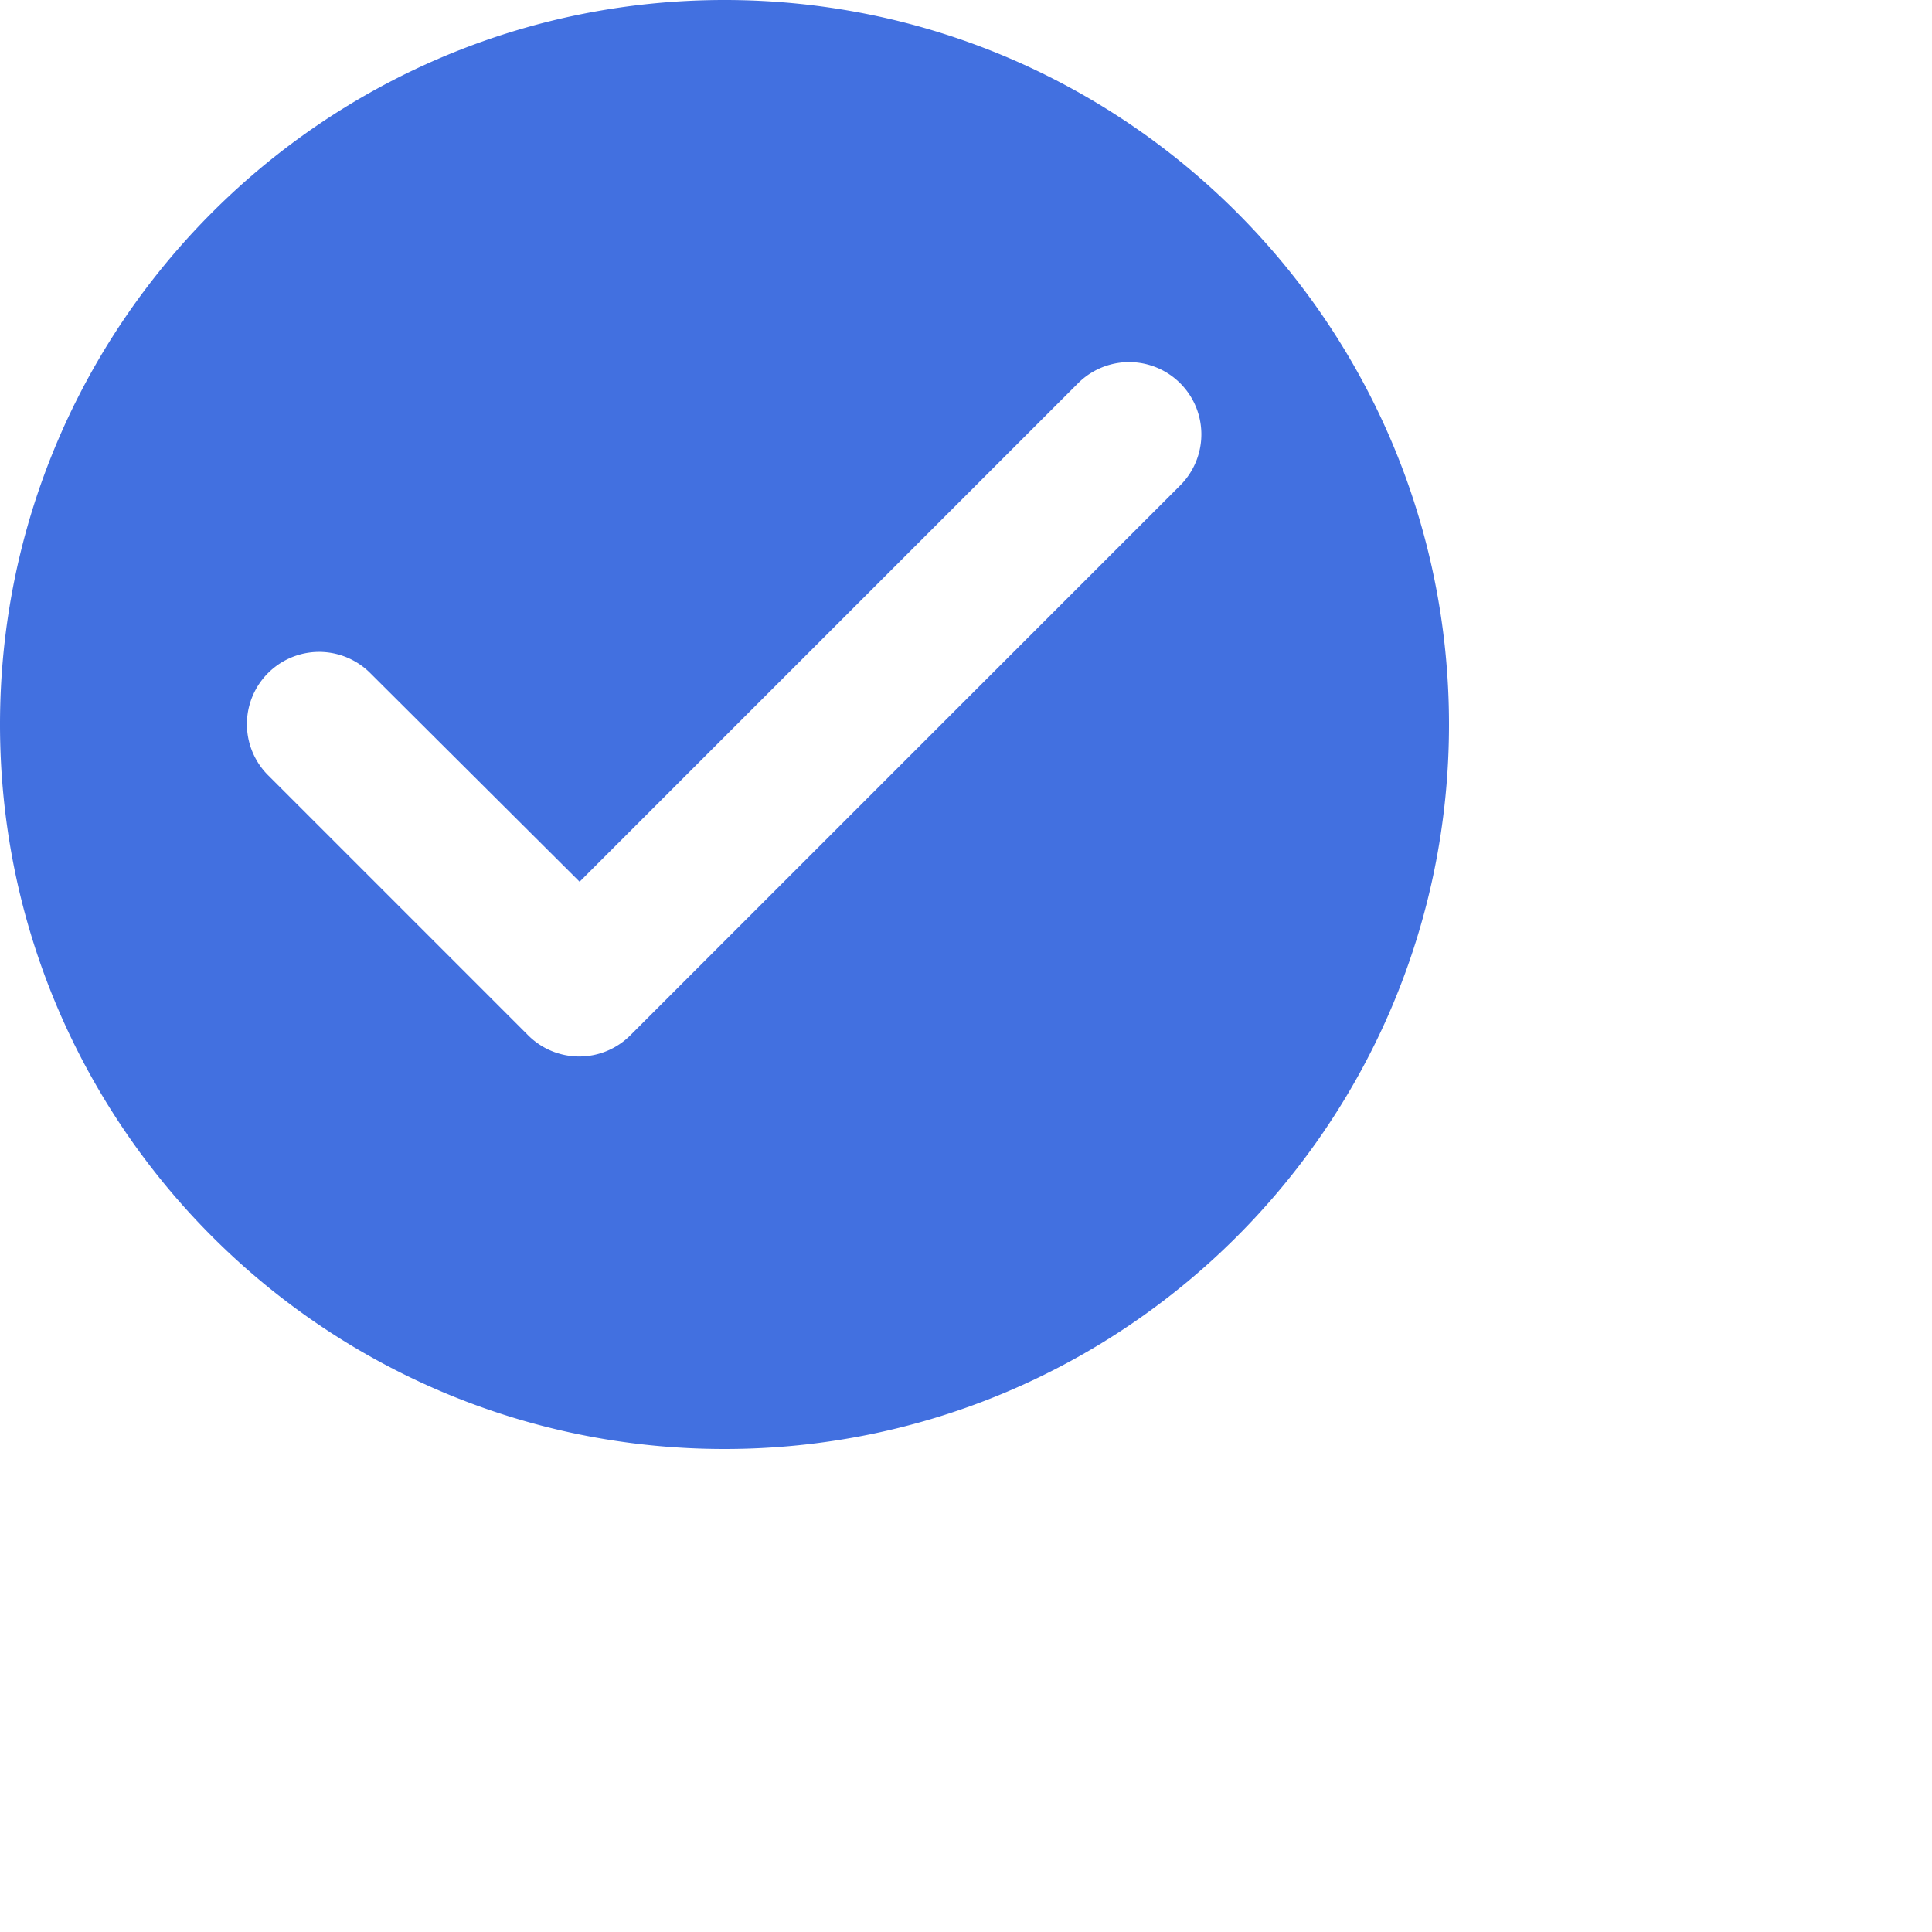 <svg width="1em" height="1em" viewBox="0 0 16 16" fill="none" xmlns="http://www.w3.org/2000/svg"><title>Check circled</title><path d="M6 0C2.688 0 0 2.688 0 6s2.688 6 6 6 6-2.688 6-6-2.688-6-6-6ZM4.374 8.574 2.22 6.42a.598.598 0 1 1 .846-.846L4.8 7.302l4.128-4.128a.598.598 0 1 1 .846.846L5.22 8.574a.598.598 0 0 1-.846 0Z" fill="#4270E0"/></svg>
